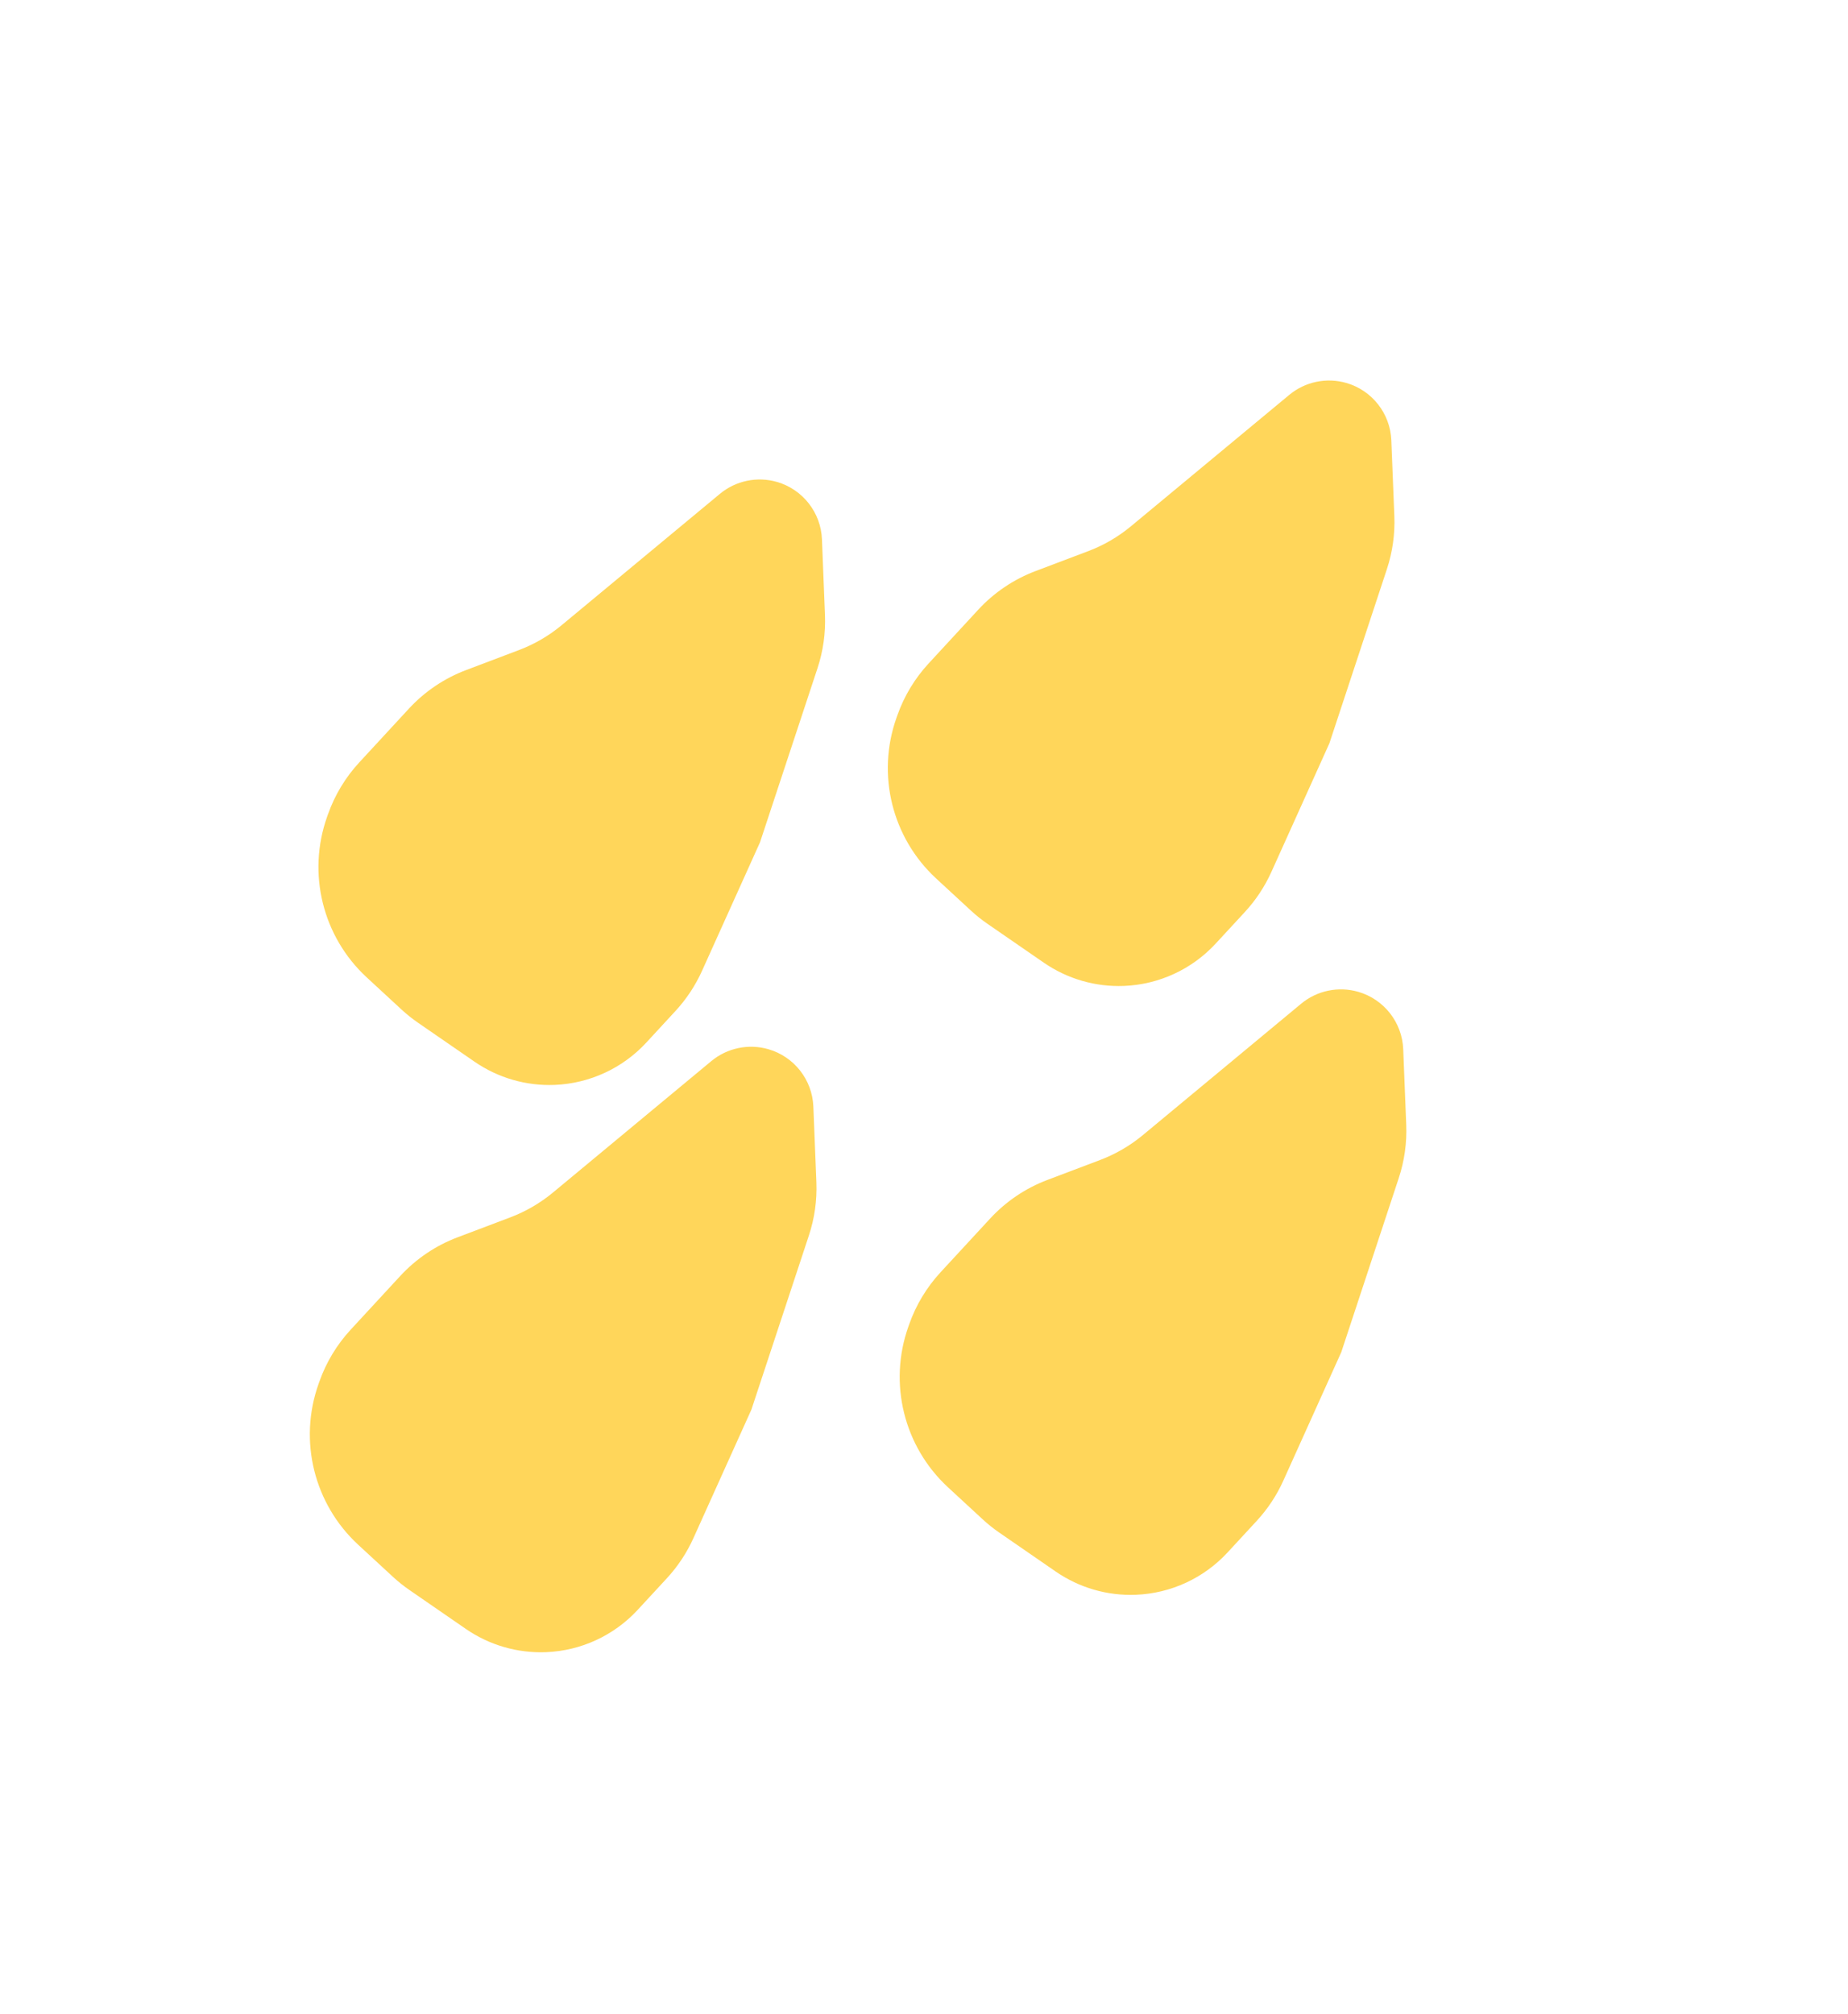 <?xml version="1.0" encoding="UTF-8"?> <svg xmlns="http://www.w3.org/2000/svg" width="123" height="134" viewBox="0 0 123 134" fill="none"><path d="M21.833 54.178L21.77 54.356C20.434 58.126 21.473 62.331 24.412 65.044L26.716 67.172C27.064 67.493 27.434 67.789 27.823 68.058L31.583 70.65C33.147 71.728 35.018 72.271 36.916 72.195C39.242 72.102 41.437 71.089 43.017 69.379L44.958 67.276C45.687 66.486 46.284 65.584 46.726 64.604L50.585 56.051L54.413 44.462C54.788 43.323 54.957 42.126 54.909 40.928L54.708 35.891C54.637 34.107 53.432 32.568 51.717 32.071C50.397 31.689 48.972 31.986 47.914 32.864L37.381 41.604C36.53 42.311 35.567 42.871 34.532 43.262L31.024 44.589C29.572 45.138 28.267 46.018 27.214 47.159L23.912 50.735C22.993 51.73 22.286 52.901 21.833 54.178Z" fill="#FFD65A"></path><path d="M59.73 47.592L59.667 47.77C58.33 51.54 59.369 55.744 62.308 58.458L64.613 60.586C64.96 60.907 65.33 61.203 65.72 61.472L69.479 64.064C71.043 65.142 72.914 65.684 74.812 65.609C77.139 65.516 79.334 64.503 80.913 62.792L82.855 60.69C83.584 59.9 84.181 58.998 84.623 58.018L88.482 49.465L92.309 37.876C92.685 36.737 92.853 35.54 92.805 34.342L92.605 29.305C92.534 27.521 91.329 25.982 89.614 25.485C88.293 25.103 86.869 25.399 85.81 26.278L75.277 35.018C74.426 35.725 73.463 36.285 72.429 36.676L68.92 38.003C67.468 38.552 66.164 39.432 65.111 40.572L61.808 44.149C60.889 45.144 60.182 46.315 59.73 47.592Z" fill="#FFD65A"></path><path d="M60.521 88.107L60.458 88.285C59.121 92.056 60.16 96.26 63.099 98.974L65.404 101.102C65.751 101.423 66.121 101.719 66.511 101.987L70.27 104.58C71.834 105.658 73.705 106.2 75.603 106.124C77.93 106.032 80.124 105.019 81.704 103.308L83.646 101.205C84.375 100.416 84.972 99.514 85.414 98.534L89.273 89.981L93.1 78.391C93.476 77.252 93.644 76.055 93.597 74.857L93.396 69.82C93.325 68.036 92.12 66.498 90.405 66.001C89.084 65.618 87.66 65.915 86.601 66.793L76.068 75.534C75.217 76.24 74.254 76.8 73.22 77.192L69.711 78.519C68.259 79.068 66.955 79.948 65.902 81.088L62.599 84.665C61.681 85.66 60.973 86.831 60.521 88.107Z" fill="#FFD65A"></path><path d="M21.261 91.926L21.198 92.105C19.861 95.875 20.9 100.079 23.839 102.793L26.144 104.921C26.491 105.242 26.861 105.538 27.251 105.807L31.01 108.399C32.574 109.477 34.446 110.019 36.344 109.944C38.67 109.851 40.865 108.838 42.444 107.127L44.386 105.025C45.115 104.235 45.712 103.333 46.154 102.353L50.013 93.8L53.84 82.21C54.216 81.072 54.384 79.875 54.337 78.677L54.136 73.64C54.065 71.855 52.86 70.317 51.145 69.82C49.824 69.438 48.4 69.734 47.342 70.612L36.809 79.353C35.957 80.059 34.995 80.62 33.96 81.011L30.451 82.338C28.999 82.887 27.695 83.767 26.642 84.907L23.339 88.484C22.421 89.479 21.714 90.65 21.261 91.926Z" fill="#FFD65A"></path></svg> 
